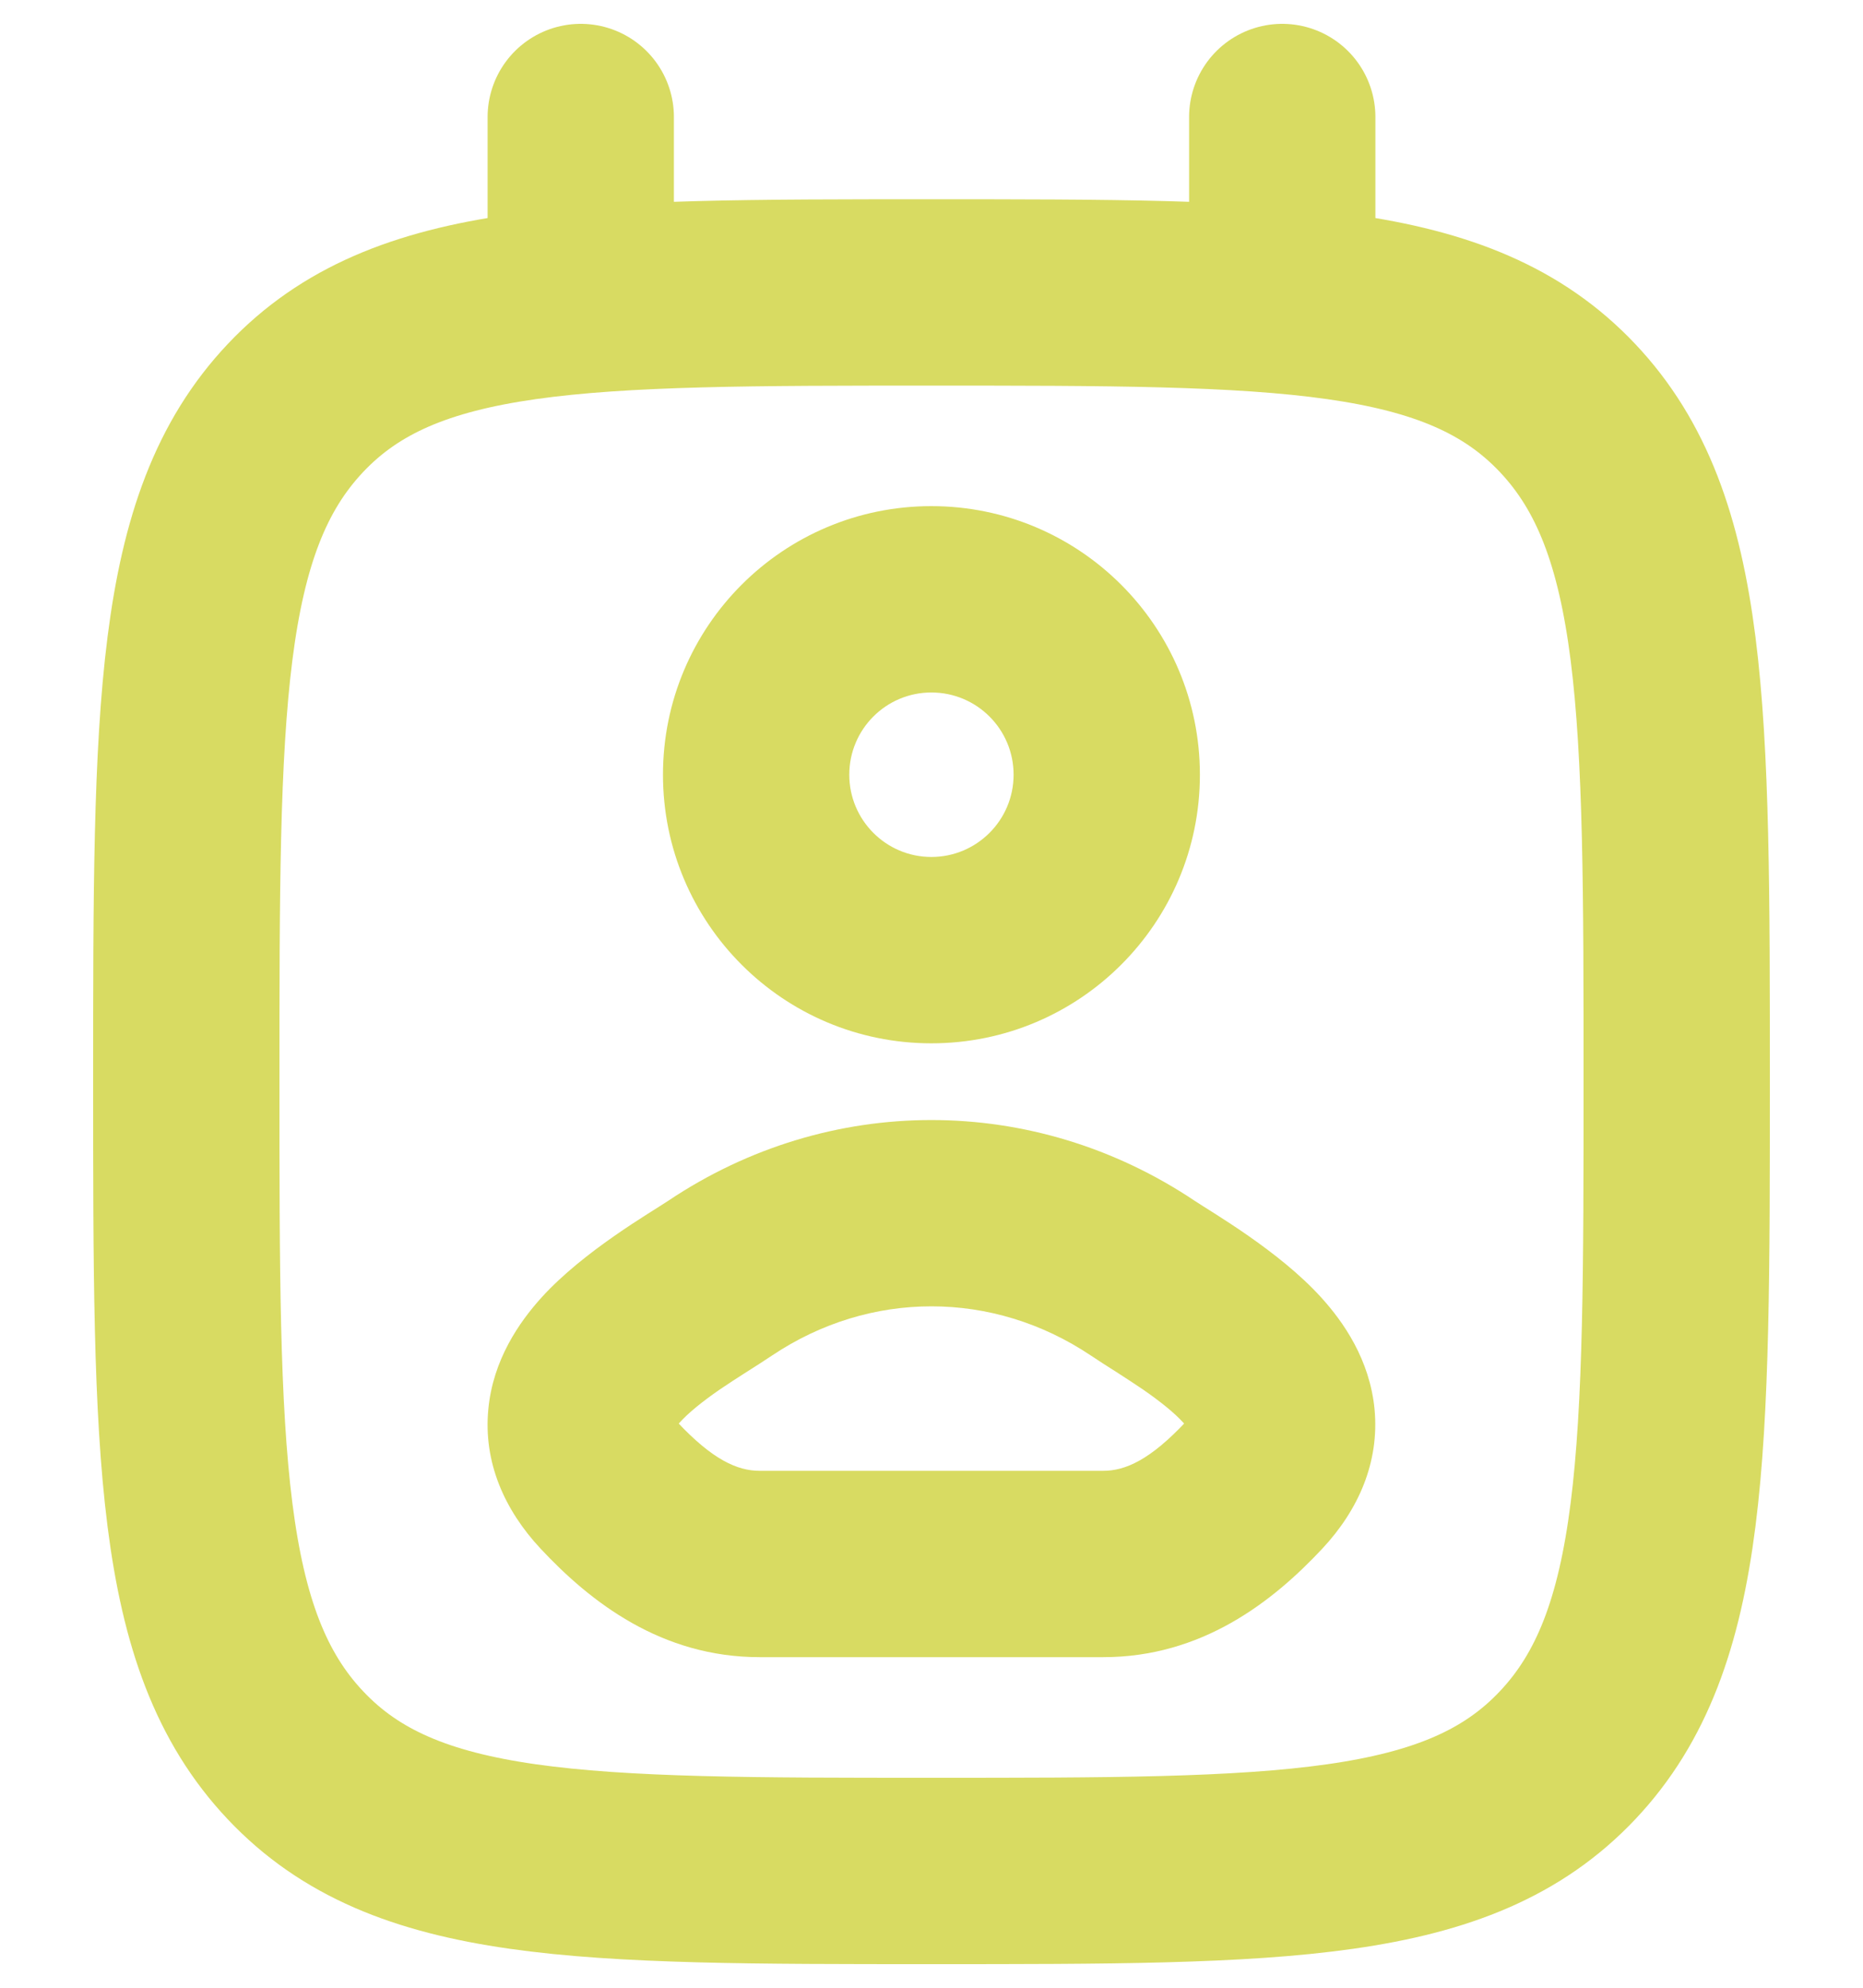 <svg width="15" height="16" viewBox="0 0 15 16" fill="none" xmlns="http://www.w3.org/2000/svg">
<path d="M7.5 15.06C4.672 15.06 3.257 15.06 2.379 14.129C1.5 13.199 1.5 11.701 1.5 8.707C1.5 5.712 1.5 4.214 2.379 3.284C3.257 2.354 4.672 2.354 7.5 2.354C10.328 2.354 11.743 2.354 12.621 3.284C13.5 4.214 13.5 5.712 13.5 8.707C13.5 11.701 13.5 13.199 12.621 14.129C11.743 15.06 10.328 15.06 7.5 15.06Z" stroke="#D8DB62" stroke-width="1.5" stroke-linecap="round" stroke-linejoin="round"/>
<path d="M5.798 10.288L5.381 9.665H5.381L5.798 10.288ZM9.2 10.288L9.618 9.665L9.2 10.288ZM4.899 11.952L4.351 12.464H4.351L4.899 11.952ZM10.099 11.952L9.551 11.441V11.441L10.099 11.952ZM6.216 10.911C7.004 10.383 7.995 10.383 8.783 10.911L9.618 9.665C8.324 8.799 6.674 8.799 5.381 9.665L6.216 10.911ZM6.116 13.339H8.883V11.839H6.116V13.339ZM5.448 11.441C5.381 11.37 5.434 11.393 5.425 11.486C5.419 11.545 5.396 11.535 5.472 11.451C5.543 11.372 5.653 11.283 5.796 11.184C5.865 11.137 5.935 11.092 6.007 11.046C6.073 11.004 6.151 10.955 6.216 10.911L5.381 9.665C5.239 9.76 4.701 10.069 4.361 10.443C4.18 10.643 3.97 10.945 3.932 11.341C3.89 11.771 4.063 12.155 4.351 12.464L5.448 11.441ZM8.783 10.911C8.848 10.955 8.926 11.004 8.992 11.046C9.063 11.092 9.133 11.137 9.202 11.184C9.345 11.283 9.455 11.372 9.527 11.451C9.603 11.535 9.58 11.545 9.574 11.486C9.565 11.393 9.617 11.37 9.551 11.441L10.648 12.464C10.936 12.155 11.108 11.771 11.067 11.341C11.028 10.945 10.819 10.643 10.637 10.443C10.298 10.069 9.76 9.76 9.618 9.665L8.783 10.911ZM9.551 11.441C9.261 11.751 9.061 11.839 8.883 11.839V13.339C9.674 13.339 10.245 12.896 10.648 12.464L9.551 11.441ZM4.351 12.464C4.754 12.896 5.325 13.339 6.116 13.339V11.839C5.938 11.839 5.737 11.751 5.448 11.441L4.351 12.464ZM8.161 6.236C8.161 6.601 7.865 6.898 7.499 6.898V8.398C8.693 8.398 9.661 7.43 9.661 6.236H8.161ZM7.499 6.898C7.134 6.898 6.838 6.601 6.838 6.236H5.338C5.338 7.43 6.305 8.398 7.499 8.398V6.898ZM6.838 6.236C6.838 5.87 7.134 5.574 7.499 5.574V4.074C6.305 4.074 5.338 5.042 5.338 6.236H6.838ZM7.499 5.574C7.865 5.574 8.161 5.87 8.161 6.236H9.661C9.661 5.042 8.693 4.074 7.499 4.074V5.574Z" fill="#D8DB62"/>
<path d="M4.676 2.354V0.942" stroke="#D8DB62" stroke-width="1.5" stroke-linecap="round"/>
<path d="M10.324 2.354V0.942" stroke="#D8DB62" stroke-width="1.5" stroke-linecap="round"/>
</svg>
